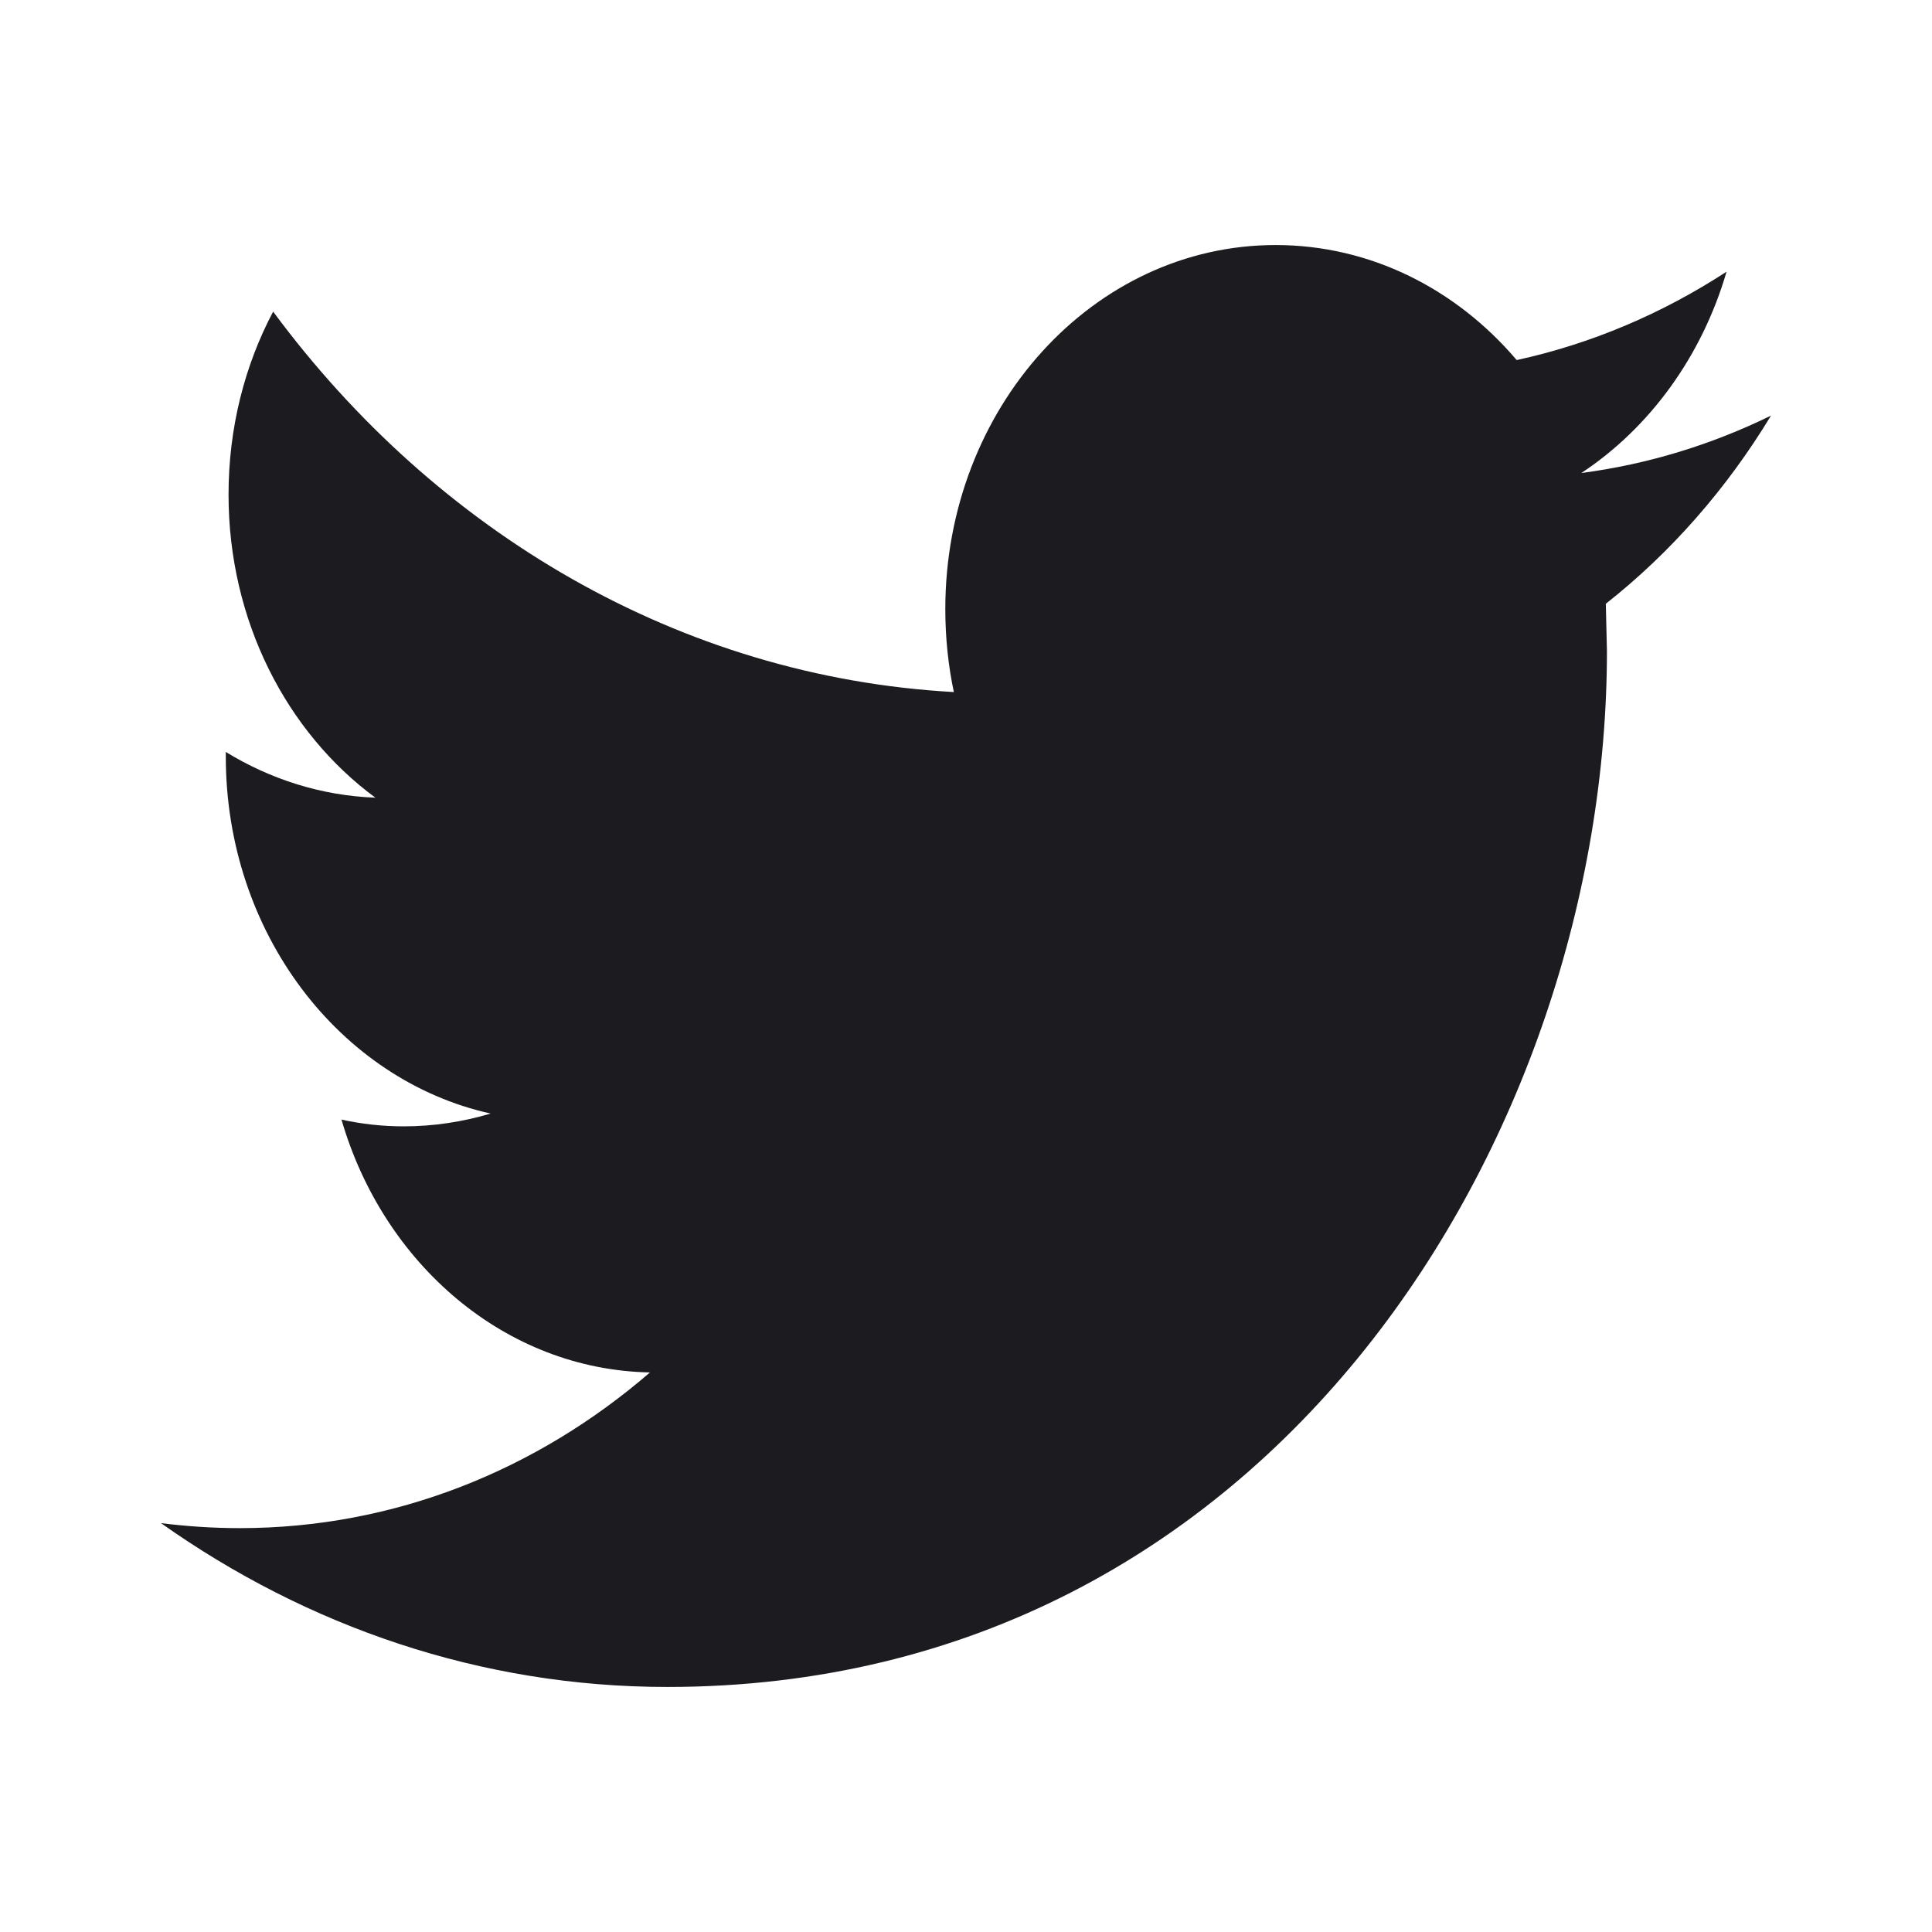 <svg width="24" height="24" viewBox="0 0 24 24" fill="none" xmlns="http://www.w3.org/2000/svg">
<path d="M22 5.163C21.264 5.523 20.474 5.767 19.644 5.876C20.492 5.316 21.14 4.429 21.448 3.375C20.653 3.893 19.775 4.269 18.841 4.473C18.092 3.592 17.027 3.044 15.846 3.044C13.58 3.044 11.743 5.07 11.743 7.566C11.743 7.921 11.779 8.266 11.849 8.597C8.44 8.408 5.417 6.607 3.393 3.871C3.04 4.538 2.839 5.315 2.839 6.144C2.839 7.714 3.563 9.099 4.663 9.909C3.991 9.884 3.358 9.68 2.805 9.341V9.398C2.805 11.589 4.22 13.417 6.095 13.833C5.752 13.935 5.389 13.992 5.014 13.992C4.749 13.992 4.493 13.963 4.242 13.908C4.764 15.706 6.279 17.014 8.074 17.049C6.67 18.262 4.901 18.983 2.979 18.983C2.647 18.983 2.321 18.961 2 18.921C3.816 20.206 5.972 20.956 8.289 20.956C15.836 20.956 19.962 14.063 19.962 8.086L19.948 7.5C20.754 6.866 21.451 6.07 22 5.163Z" fill="#1C1B1F"/>
</svg>
